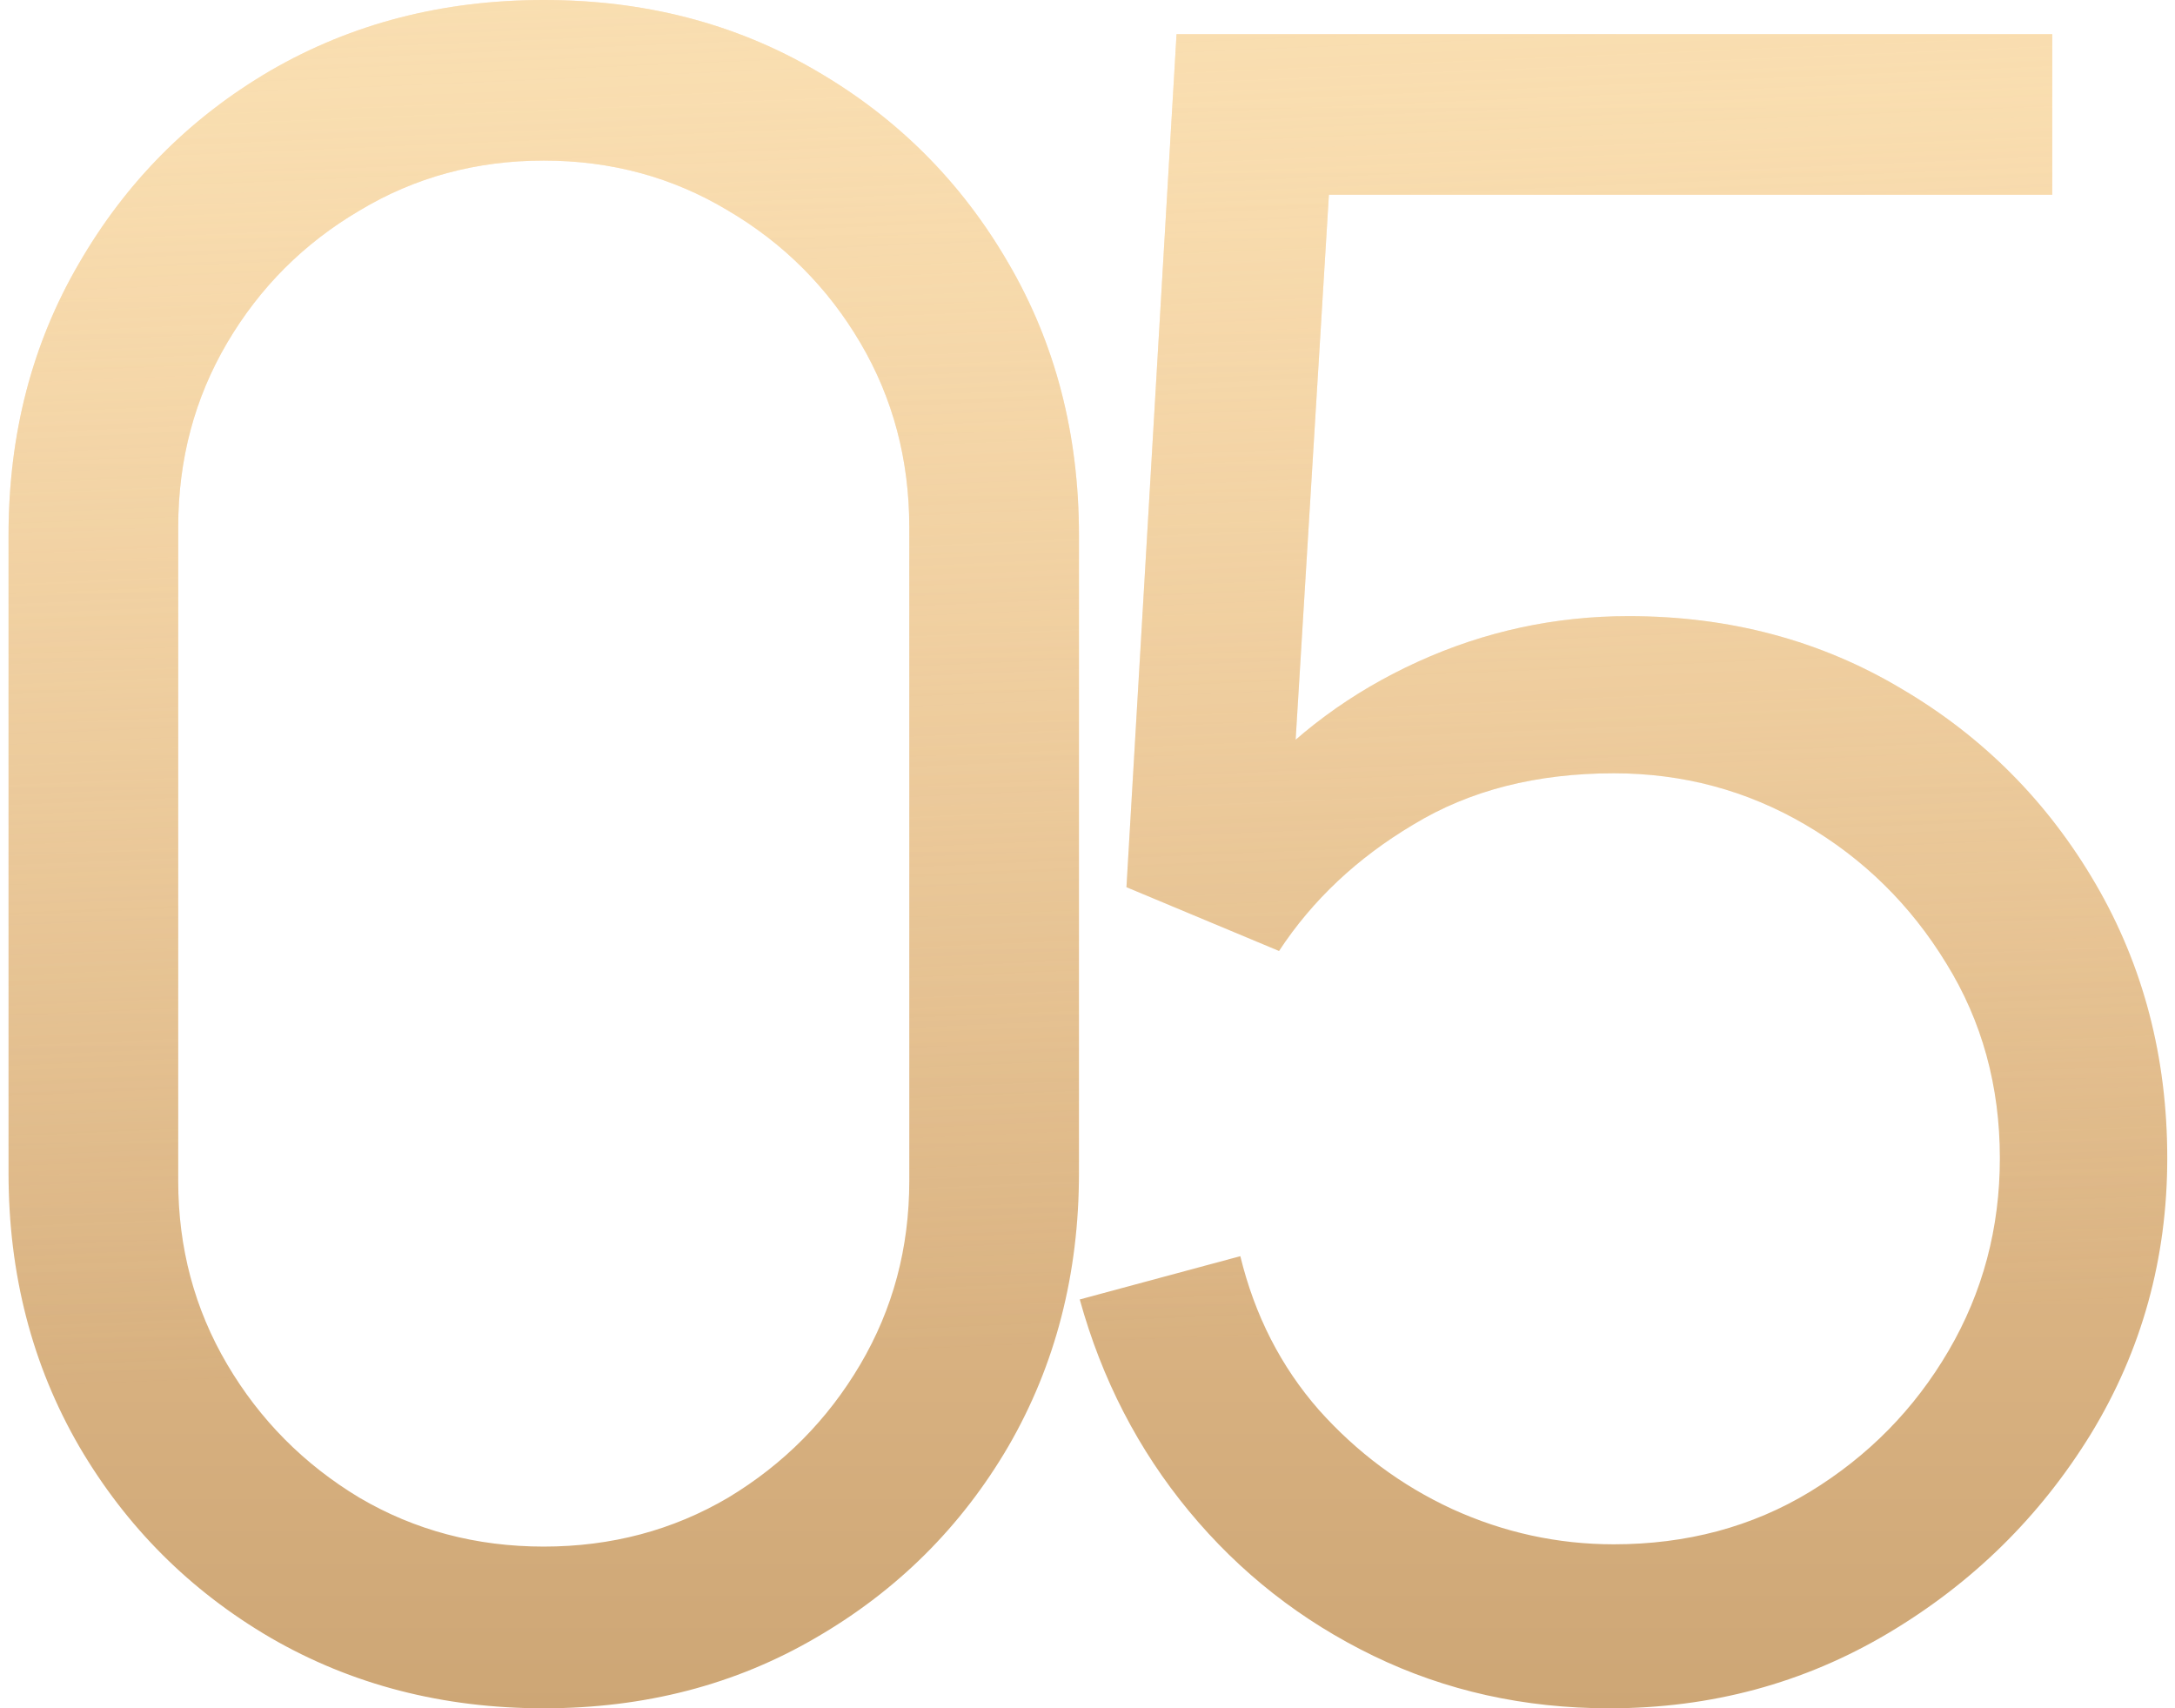 <?xml version="1.0" encoding="UTF-8"?> <svg xmlns="http://www.w3.org/2000/svg" width="191" height="150" viewBox="0 0 191 150" fill="none"><path d="M47.75 150C38.883 150 30.883 147.933 23.75 143.8C16.683 139.667 11.083 134.067 6.95 127C2.817 119.867 0.75 111.867 0.75 103V47C0.75 38.133 2.817 30.167 6.95 23.1C11.083 15.967 16.683 10.333 23.75 6.2C30.883 2.067 38.883 -2.86102e-06 47.75 -2.86102e-06C56.617 -2.86102e-06 64.583 2.067 71.65 6.2C78.783 10.333 84.417 15.967 88.55 23.1C92.683 30.167 94.75 38.133 94.75 47V103C94.75 111.867 92.683 119.867 88.55 127C84.417 134.067 78.783 139.667 71.65 143.8C64.583 147.933 56.617 150 47.75 150ZM47.75 135.8C53.683 135.8 59.083 134.367 63.95 131.5C68.817 128.567 72.683 124.667 75.55 119.8C78.417 114.933 79.85 109.567 79.85 103.7V46.3C79.85 40.367 78.417 34.967 75.55 30.1C72.683 25.233 68.817 21.367 63.95 18.5C59.083 15.567 53.683 14.1 47.75 14.1C41.817 14.1 36.417 15.567 31.55 18.5C26.683 21.367 22.817 25.233 19.95 30.1C17.083 34.967 15.65 40.367 15.65 46.3V103.7C15.65 109.567 17.083 114.933 19.95 119.8C22.817 124.667 26.683 128.567 31.55 131.5C36.417 134.367 41.817 135.8 47.75 135.8ZM141.32 150C133.854 150 126.954 148.467 120.62 145.4C114.287 142.333 108.887 138.1 104.42 132.7C99.954 127.3 96.754 121.1 94.82 114.1L108.92 110.3C110.187 115.5 112.487 120 115.82 123.8C119.154 127.533 123.054 130.433 127.52 132.5C132.054 134.567 136.787 135.6 141.72 135.6C148.12 135.6 153.854 134.067 158.92 131C164.054 127.867 168.12 123.733 171.12 118.6C174.12 113.467 175.62 107.833 175.62 101.7C175.62 95.367 174.054 89.667 170.92 84.6C167.787 79.467 163.654 75.4 158.52 72.4C153.387 69.4 147.787 67.9 141.72 67.9C134.92 67.9 129.054 69.4 124.12 72.4C119.187 75.333 115.254 79.033 112.32 83.5L98.92 77.9L103.32 3H180.22V17.1H109.82L117.12 10.2L113.22 74.1L109.52 69.2C113.654 64.467 118.654 60.767 124.52 58.1C130.387 55.433 136.554 54.1 143.02 54.1C151.887 54.1 159.887 56.233 167.02 60.5C174.154 64.7 179.82 70.4 184.02 77.6C188.22 84.8 190.32 92.833 190.32 101.7C190.32 110.5 188.087 118.567 183.62 125.9C179.154 133.167 173.22 139 165.82 143.4C158.42 147.8 150.254 150 141.32 150Z" fill="url(#paint0_linear_153_3095)"></path><path d="M47.75 150C38.883 150 30.883 147.933 23.75 143.8C16.683 139.667 11.083 134.067 6.95 127C2.817 119.867 0.75 111.867 0.75 103V47C0.75 38.133 2.817 30.167 6.95 23.1C11.083 15.967 16.683 10.333 23.75 6.2C30.883 2.067 38.883 -2.86102e-06 47.75 -2.86102e-06C56.617 -2.86102e-06 64.583 2.067 71.65 6.2C78.783 10.333 84.417 15.967 88.55 23.1C92.683 30.167 94.75 38.133 94.75 47V103C94.75 111.867 92.683 119.867 88.55 127C84.417 134.067 78.783 139.667 71.65 143.8C64.583 147.933 56.617 150 47.75 150ZM47.75 135.8C53.683 135.8 59.083 134.367 63.95 131.5C68.817 128.567 72.683 124.667 75.55 119.8C78.417 114.933 79.85 109.567 79.85 103.7V46.3C79.85 40.367 78.417 34.967 75.55 30.1C72.683 25.233 68.817 21.367 63.95 18.5C59.083 15.567 53.683 14.1 47.75 14.1C41.817 14.1 36.417 15.567 31.55 18.5C26.683 21.367 22.817 25.233 19.95 30.1C17.083 34.967 15.65 40.367 15.65 46.3V103.7C15.65 109.567 17.083 114.933 19.95 119.8C22.817 124.667 26.683 128.567 31.55 131.5C36.417 134.367 41.817 135.8 47.75 135.8ZM141.32 150C133.854 150 126.954 148.467 120.62 145.4C114.287 142.333 108.887 138.1 104.42 132.7C99.954 127.3 96.754 121.1 94.82 114.1L108.92 110.3C110.187 115.5 112.487 120 115.82 123.8C119.154 127.533 123.054 130.433 127.52 132.5C132.054 134.567 136.787 135.6 141.72 135.6C148.12 135.6 153.854 134.067 158.92 131C164.054 127.867 168.12 123.733 171.12 118.6C174.12 113.467 175.62 107.833 175.62 101.7C175.62 95.367 174.054 89.667 170.92 84.6C167.787 79.467 163.654 75.4 158.52 72.4C153.387 69.4 147.787 67.9 141.72 67.9C134.92 67.9 129.054 69.4 124.12 72.4C119.187 75.333 115.254 79.033 112.32 83.5L98.92 77.9L103.32 3H180.22V17.1H109.82L117.12 10.2L113.22 74.1L109.52 69.2C113.654 64.467 118.654 60.767 124.52 58.1C130.387 55.433 136.554 54.1 143.02 54.1C151.887 54.1 159.887 56.233 167.02 60.5C174.154 64.7 179.82 70.4 184.02 77.6C188.22 84.8 190.32 92.833 190.32 101.7C190.32 110.5 188.087 118.567 183.62 125.9C179.154 133.167 173.22 139 165.82 143.4C158.42 147.8 150.254 150 141.32 150Z" fill="url(#paint1_linear_153_3095)" fill-opacity="0.6"></path><defs><linearGradient id="paint0_linear_153_3095" x1="95.36" y1="8.066" x2="95.36" y2="164.257" gradientUnits="userSpaceOnUse"><stop stop-color="#FFD8A8"></stop><stop offset="1" stop-color="#C8A170"></stop></linearGradient><linearGradient id="paint1_linear_153_3095" x1="89.904" y1="118.472" x2="84.214" y2="-16.139" gradientUnits="userSpaceOnUse"><stop stop-color="#F3E3B8" stop-opacity="0"></stop><stop offset="1" stop-color="#F3E3B8"></stop></linearGradient></defs></svg> 